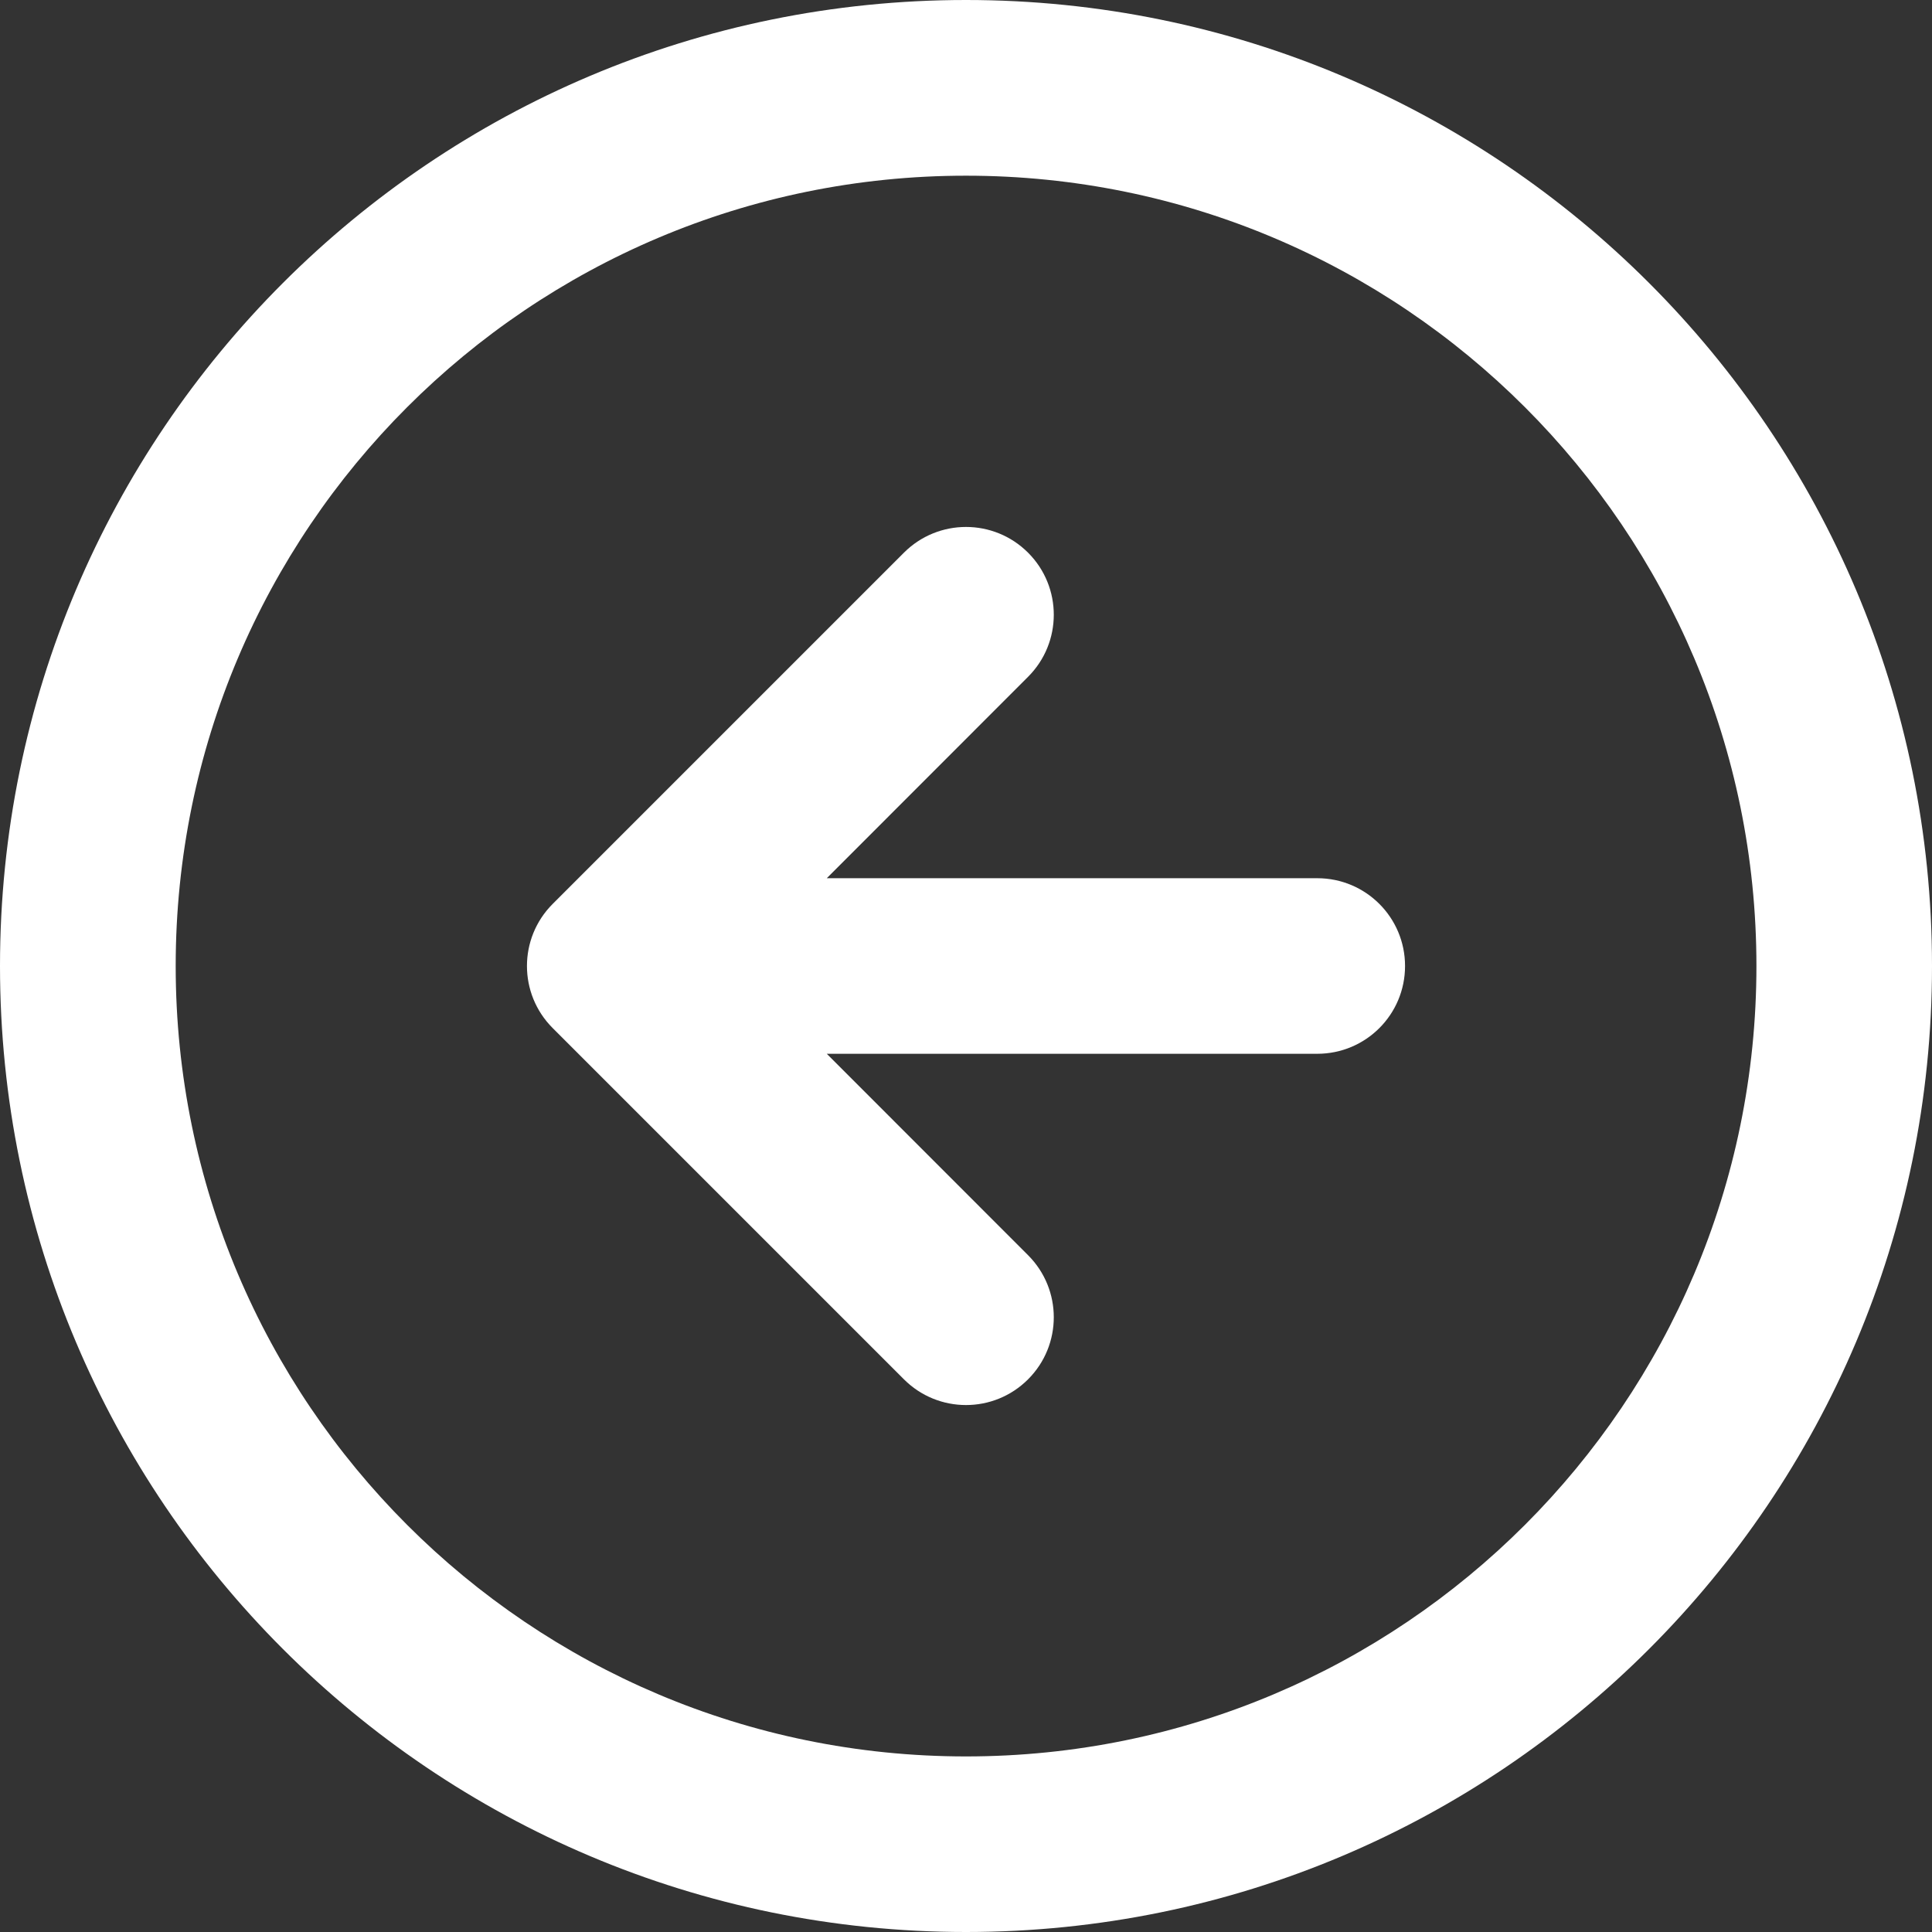 <svg width="16" height="16" viewBox="0 0 16 16" fill="none" xmlns="http://www.w3.org/2000/svg">
<rect x="0" y="0" width="16" height="16" fill="#333333" stroke="none"/>
<path fill-rule="evenodd" clip-rule="evenodd" d="M8 1.455C4.385 1.455 1.455 4.385 1.455 8C1.455 11.615 4.385 14.546 8 14.546C11.615 14.546 14.546 11.615 14.546 8C14.546 4.385 11.615 1.455 8 1.455ZM0 8C0 3.582 3.582 0 8 0C12.418 0 16 3.582 16 8C16 12.418 12.418 16 8 16C3.582 16 0 12.418 0 8ZM8.514 4.577C8.798 4.861 8.798 5.321 8.514 5.605L6.847 7.273H10.909C11.311 7.273 11.636 7.598 11.636 8C11.636 8.402 11.311 8.727 10.909 8.727H6.847L8.514 10.395C8.798 10.679 8.798 11.139 8.514 11.423C8.23 11.707 7.77 11.707 7.486 11.423L4.577 8.514C4.293 8.23 4.293 7.77 4.577 7.486L7.486 4.577C7.77 4.293 8.23 4.293 8.514 4.577Z" fill="white"/>
</svg>

